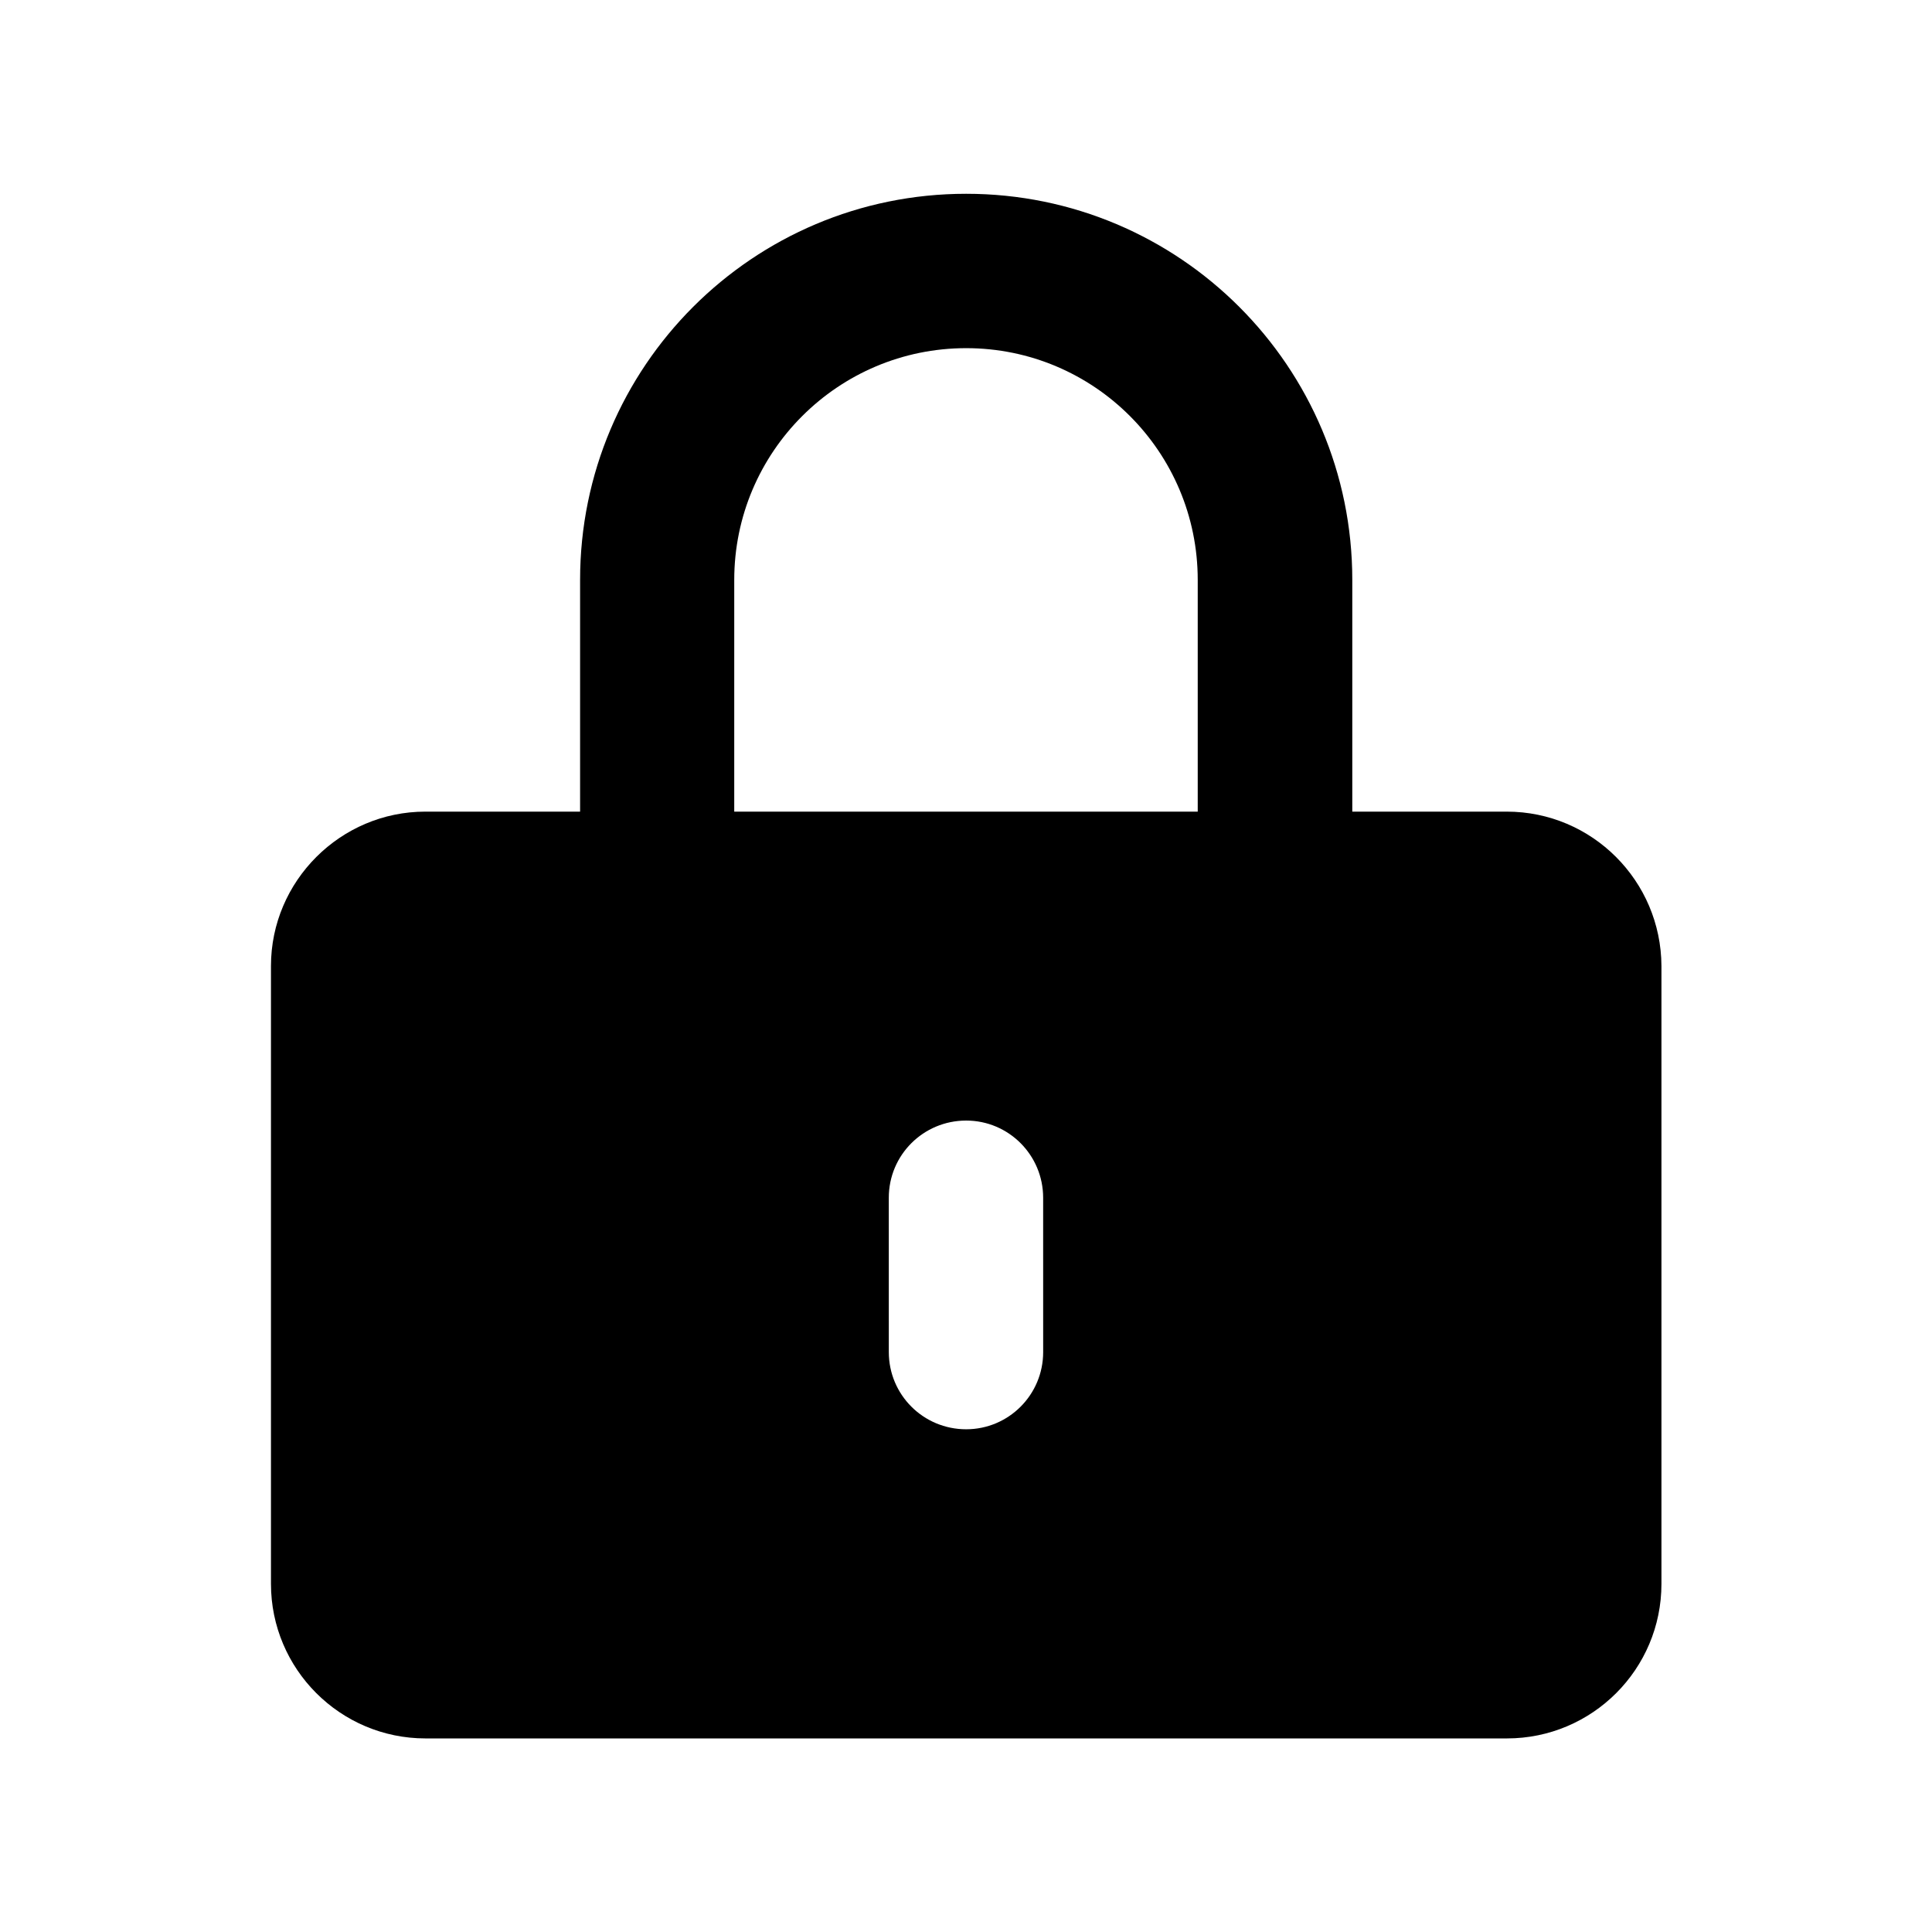 <?xml version="1.0" encoding="UTF-8"?>
<!-- Uploaded to: ICON Repo, www.svgrepo.com, Generator: ICON Repo Mixer Tools -->
<svg fill="#000000" width="800px" height="800px" version="1.1" viewBox="144 144 512 512" xmlns="http://www.w3.org/2000/svg">
 <path d="m543.28 359.09h-40.91v-61.414c0-56.527-45.797-102.32-102.32-102.32s-102.32 45.797-102.32 102.32v61.414h-41.012c-22.469 0-40.91 18.387-40.91 40.91v163.74c0 22.57 18.34 40.961 40.961 40.961h286.57c22.621 0 40.961-18.34 40.961-40.961v-163.74c-0.102-22.57-18.391-40.91-41.012-40.91zm-122.83 143.23c0 11.336-9.168 20.453-20.402 20.453-11.387 0-20.504-9.168-20.504-20.453l-0.004-40.906c0-11.336 9.168-20.453 20.504-20.453 11.285 0 20.402 9.168 20.402 20.453zm-81.867-204.64c0-33.906 27.559-61.414 61.465-61.414s61.363 27.508 61.363 61.414v61.414h-122.83z"/>
</svg>